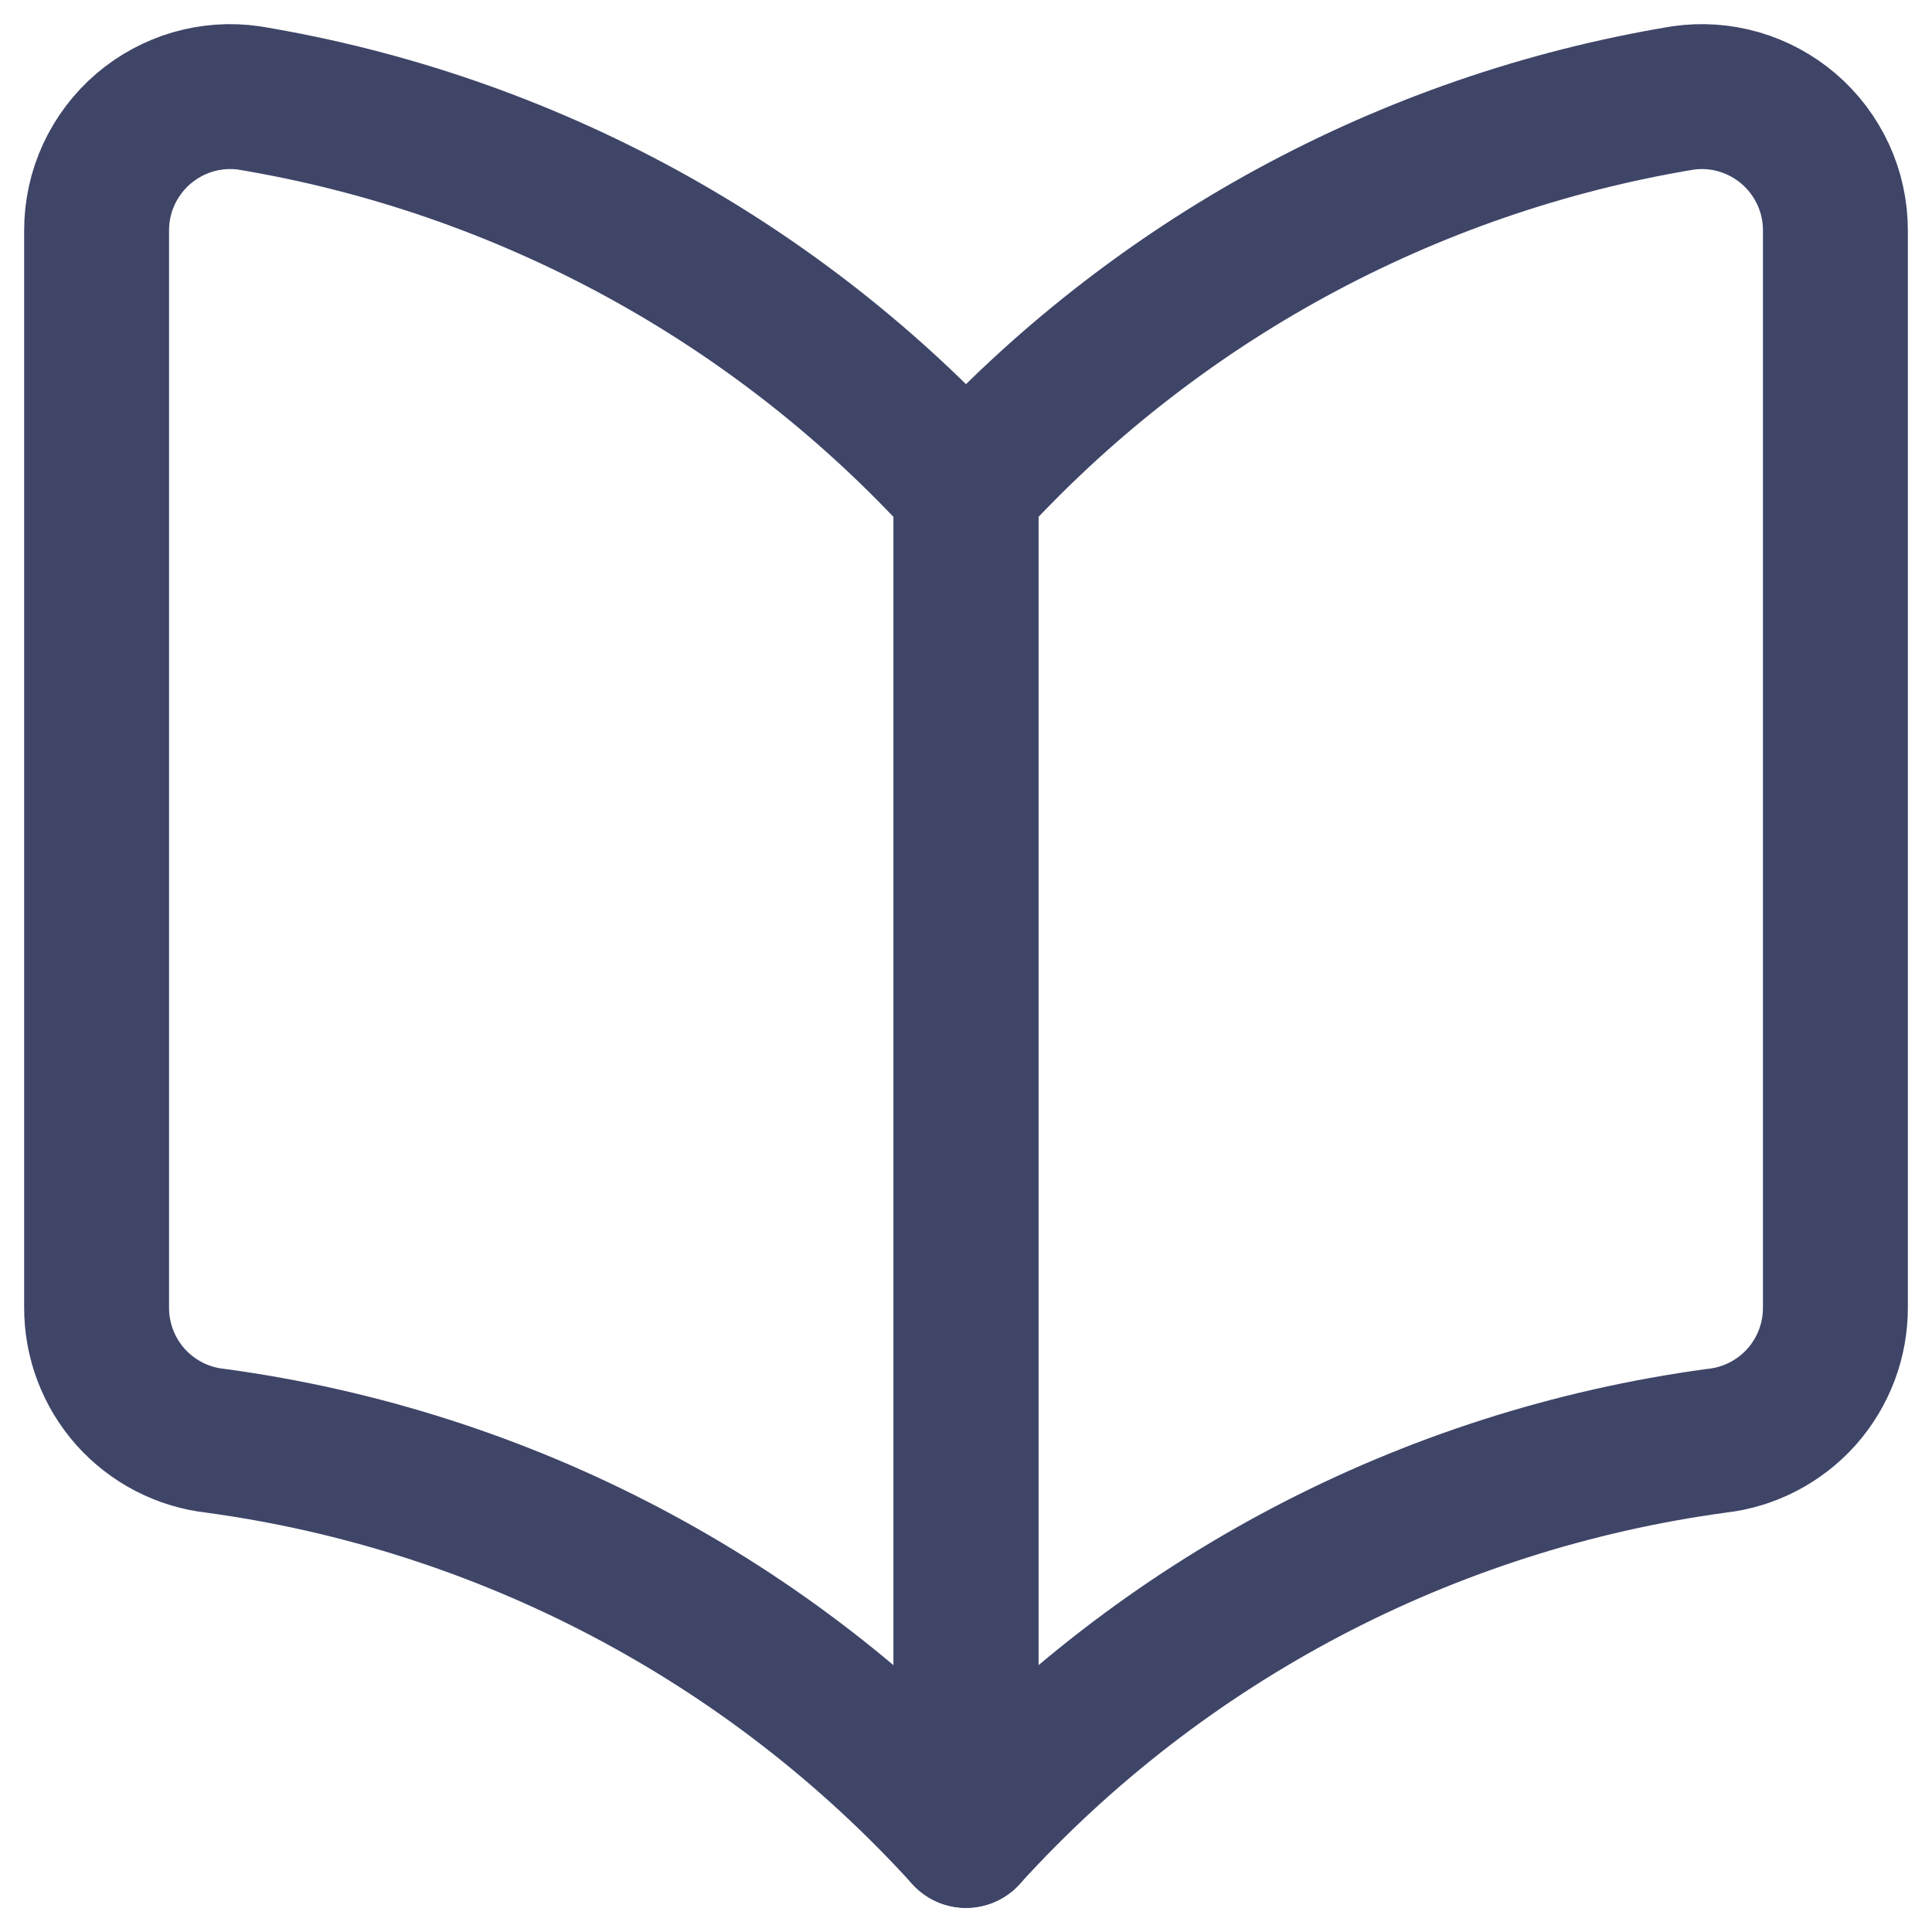 <?xml version="1.0" encoding="UTF-8"?>
<svg xmlns="http://www.w3.org/2000/svg" width="20" height="20" viewBox="0 0 20 20" fill="none">
  <path d="M10 19C7.972 16.767 5.221 15.321 2.232 14.915C1.892 14.878 1.578 14.715 1.35 14.46C1.123 14.204 0.998 13.873 1 13.531V2.384C1 2.184 1.043 1.987 1.127 1.805C1.211 1.624 1.333 1.462 1.485 1.332C1.634 1.205 1.809 1.11 1.997 1.055C2.186 1 2.384 0.986 2.578 1.014C5.437 1.488 8.051 2.913 10 5.057V19Z" stroke="#3E4567" stroke-width="1.5" stroke-linecap="round" stroke-linejoin="round"/>
  <path d="M10 19C12.028 16.767 14.779 15.321 17.768 14.915C18.108 14.878 18.422 14.715 18.65 14.46C18.877 14.204 19.002 13.873 19 13.531V2.384C19 2.184 18.957 1.987 18.873 1.805C18.789 1.624 18.667 1.462 18.515 1.332C18.366 1.205 18.191 1.11 18.003 1.055C17.814 1 17.616 0.986 17.422 1.014C14.563 1.488 11.948 2.913 10 5.057V19Z" stroke="#3E4567" stroke-width="1.5" stroke-linecap="round" stroke-linejoin="round"/>
</svg>